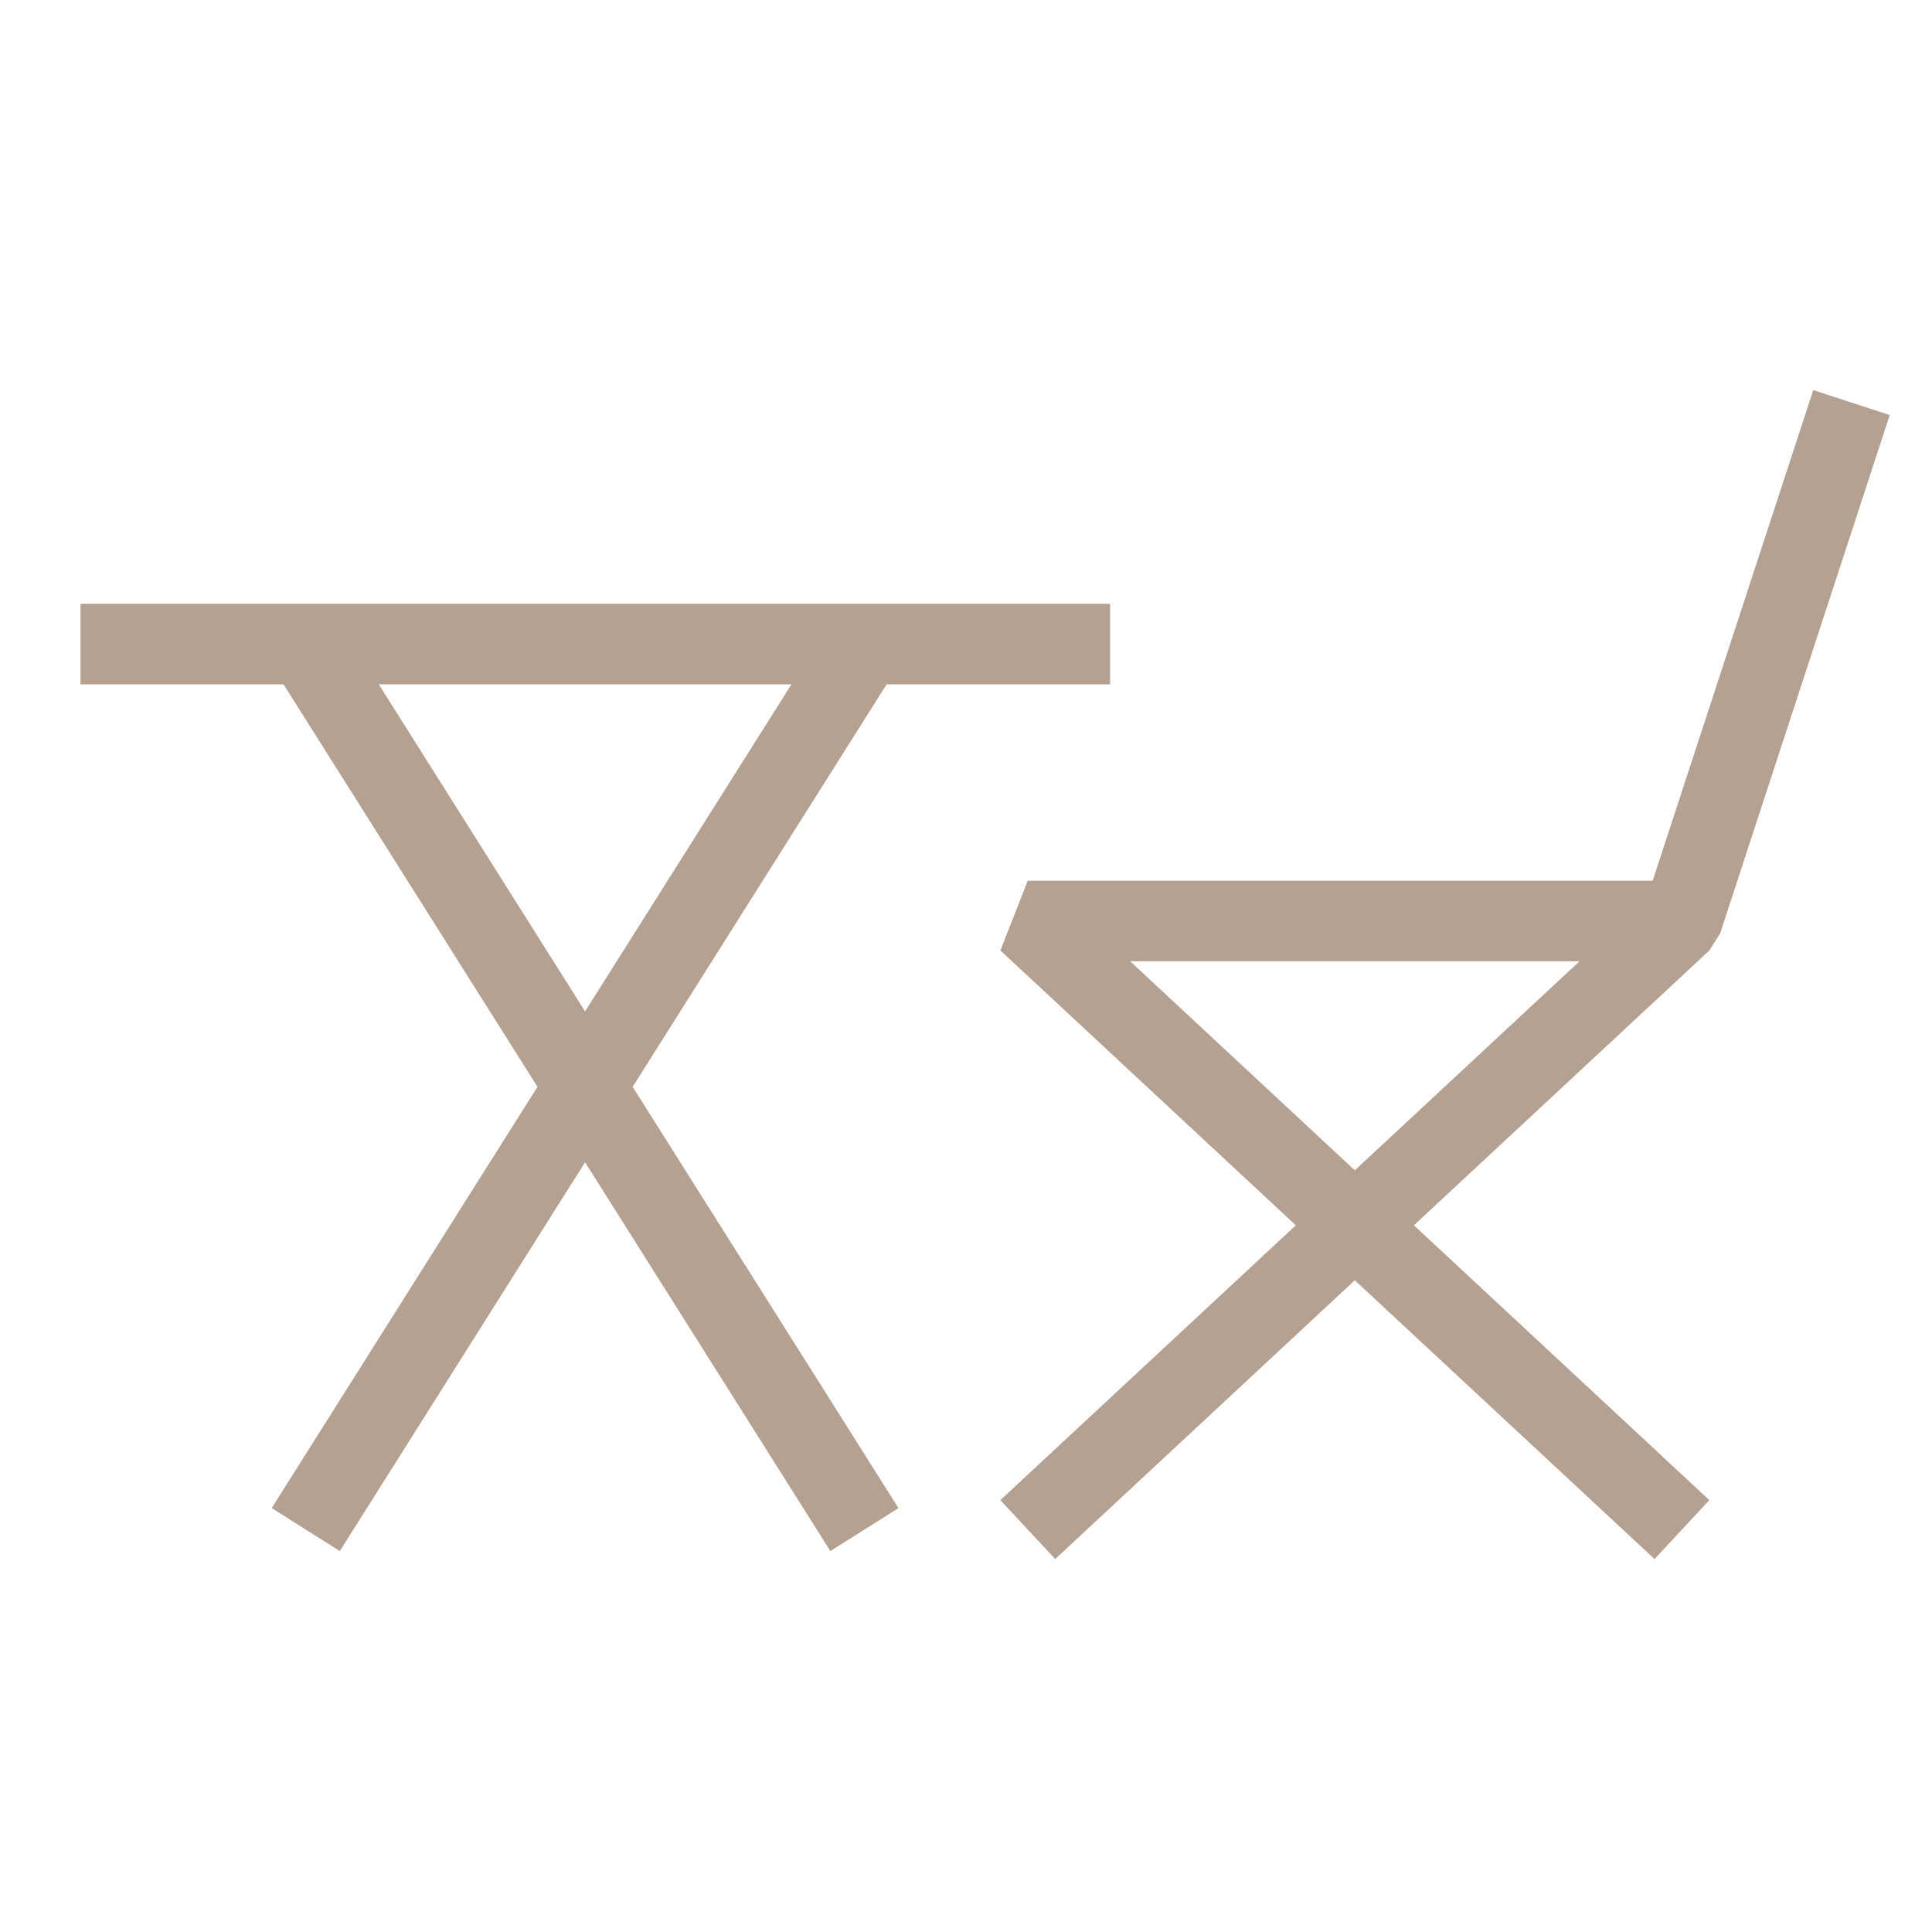 <svg width="24" height="24" fill="none" xmlns="http://www.w3.org/2000/svg"><path fill-rule="evenodd" clip-rule="evenodd" d="m20.53 10.941 1.995-6.095.95.31-2.107 6.44-.134.211-3.67 3.414 3.67 3.414-.681.732-3.723-3.463-3.722 3.463-.681-.732 3.67-3.414-3.67-3.414.34-.866h7.764zm-3.7 3.597-2.791-2.597h5.583l-2.792 2.597z" fill="#B5A191"/><path fill-rule="evenodd" clip-rule="evenodd" d="M1 7.501h12.79v1h-2.776l-3.155 5 3.302 5.233-.846.534-3.047-4.83-3.047 4.83-.846-.534 3.302-5.233-3.155-5H1v-1zm3.705 1 2.563 4.063 2.564-4.063H4.705z" fill="#B5A191"/></svg>